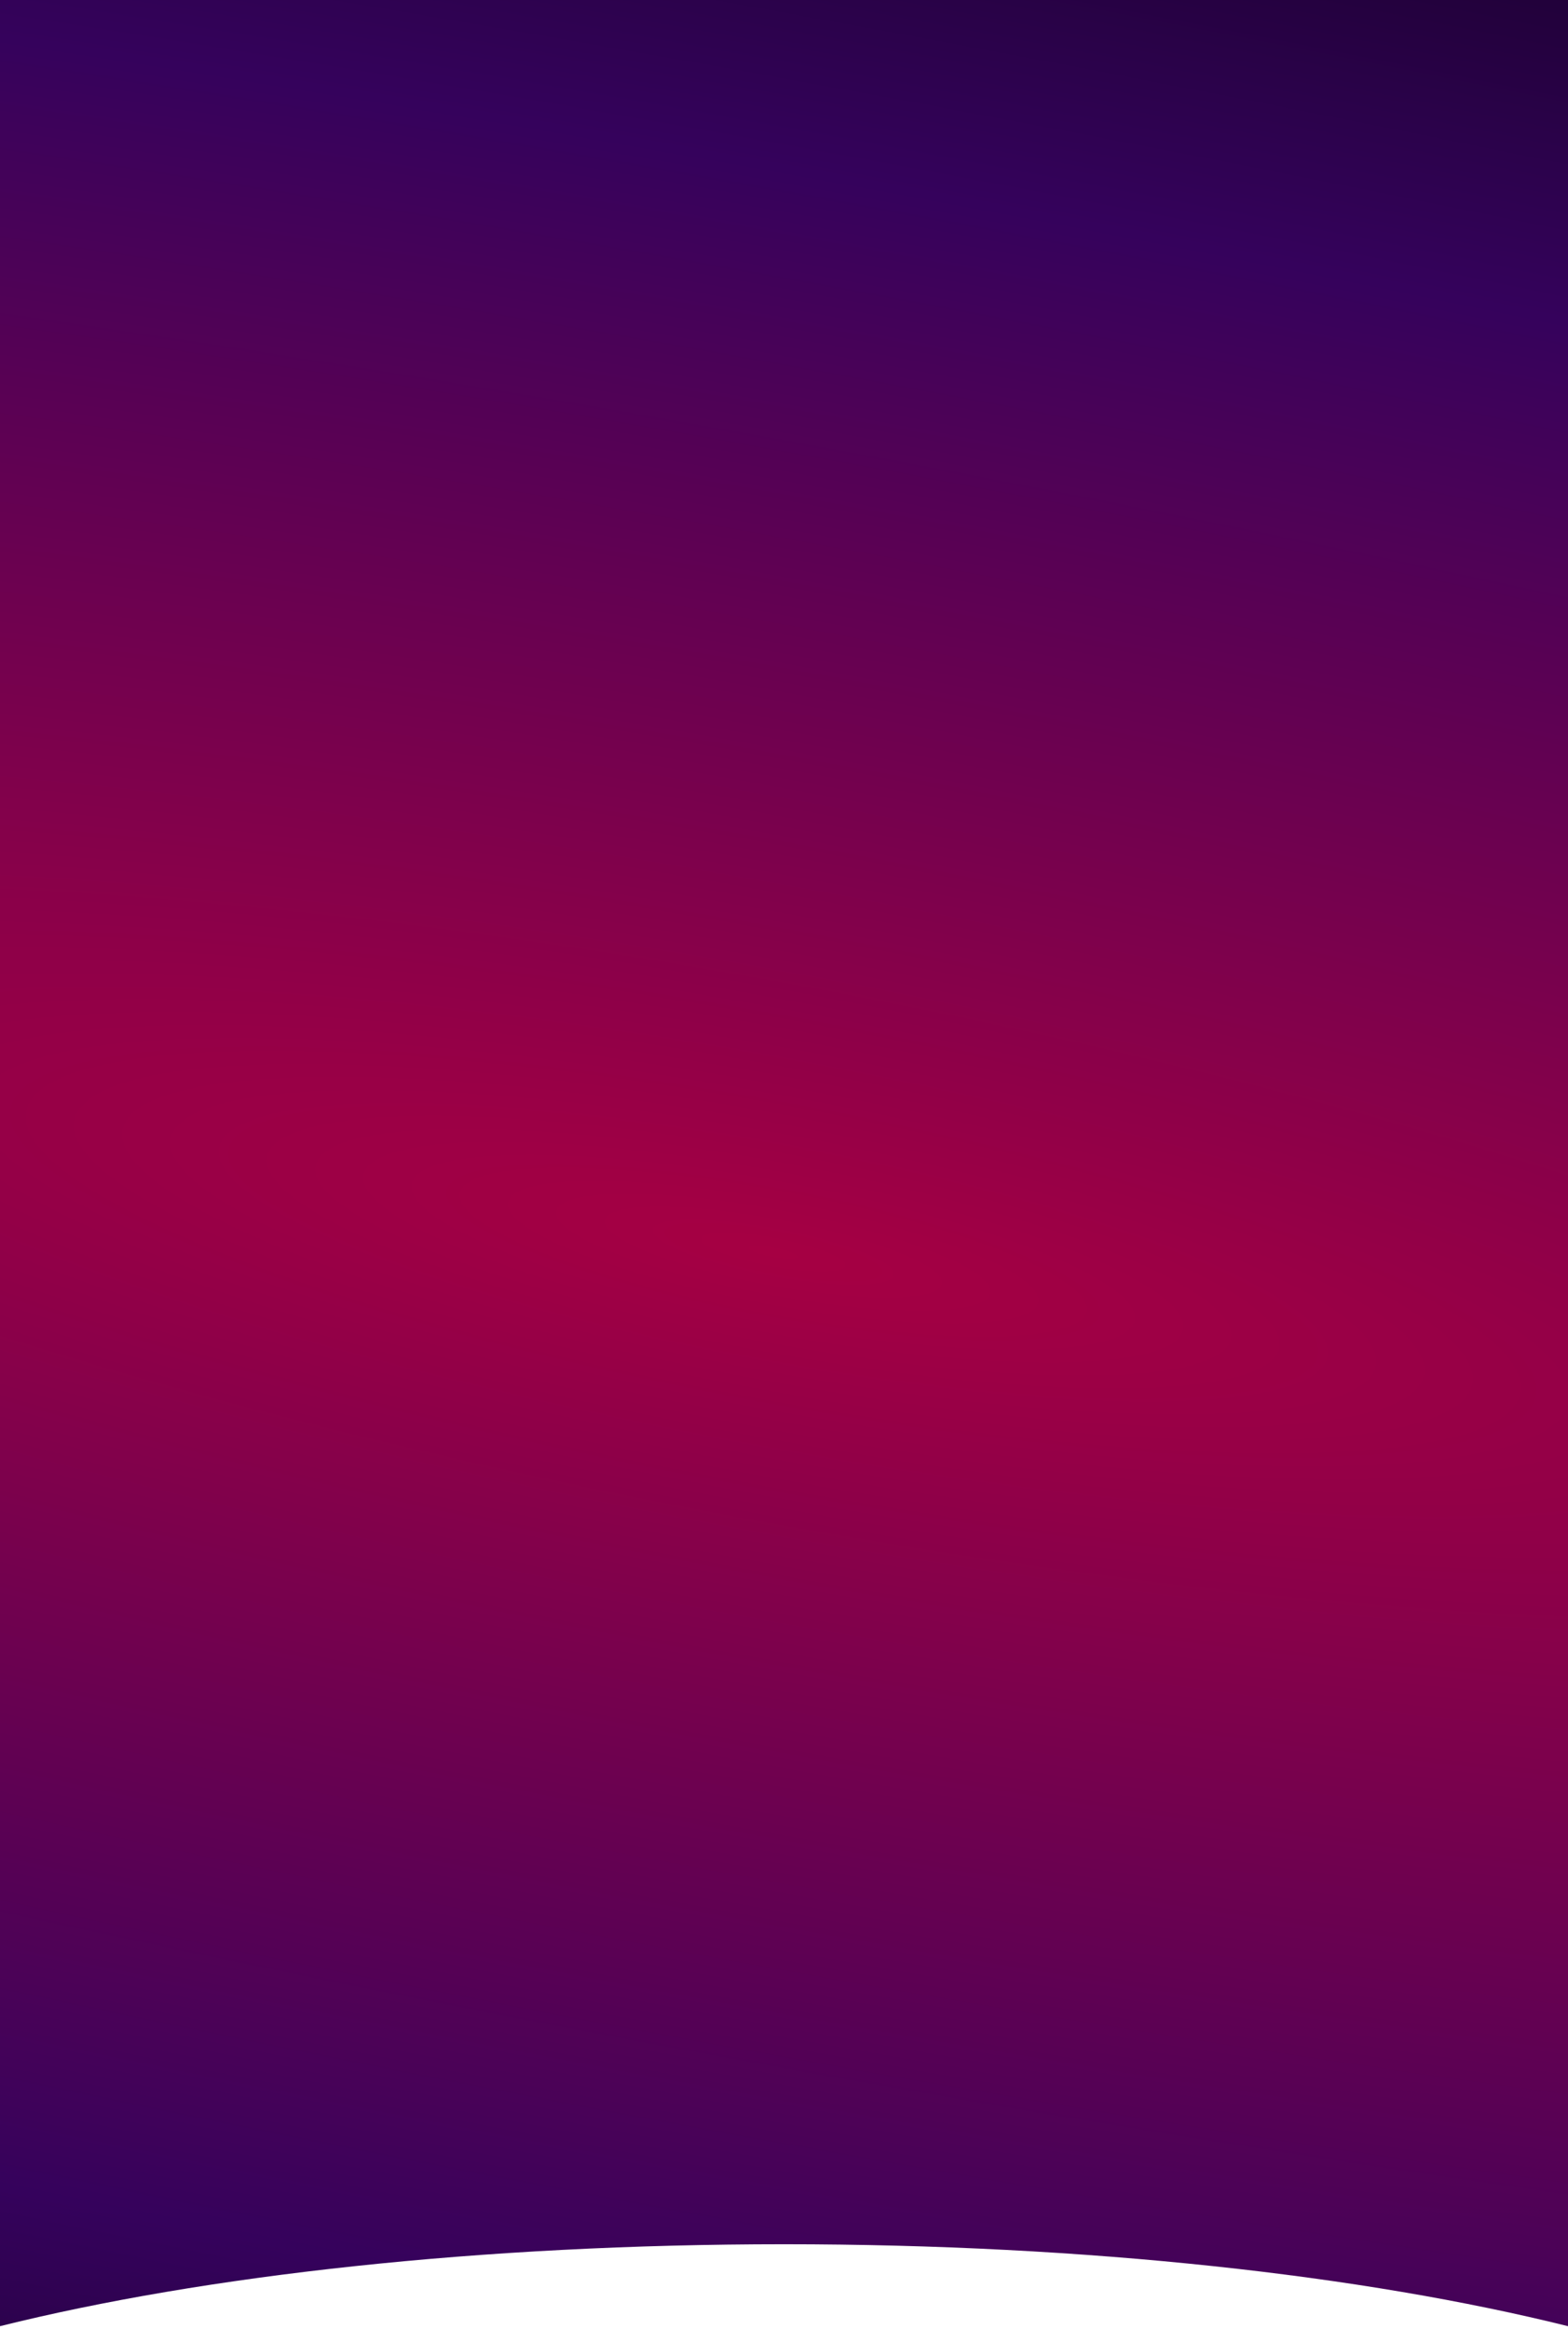 <svg width="390" height="579" viewBox="0 0 390 579" fill="none" xmlns="http://www.w3.org/2000/svg">
<path fill-rule="evenodd" clip-rule="evenodd" d="M390 0H0V578.371C50.759 565.747 119.42 558 195 558C270.58 558 339.241 565.747 390 578.371V0Z" fill="url(#paint0_radial_1670_90)"/>
<defs>
<radialGradient id="paint0_radial_1670_90" cx="0" cy="0" r="1" gradientUnits="userSpaceOnUse" gradientTransform="translate(193.51 311.621) rotate(-78.999) scale(479.431 2502.74)">
<stop stop-color="#A60043"/>
<stop offset="0.555" stop-color="#35025C"/>
<stop offset="1"/>
</radialGradient>
</defs>
</svg>
